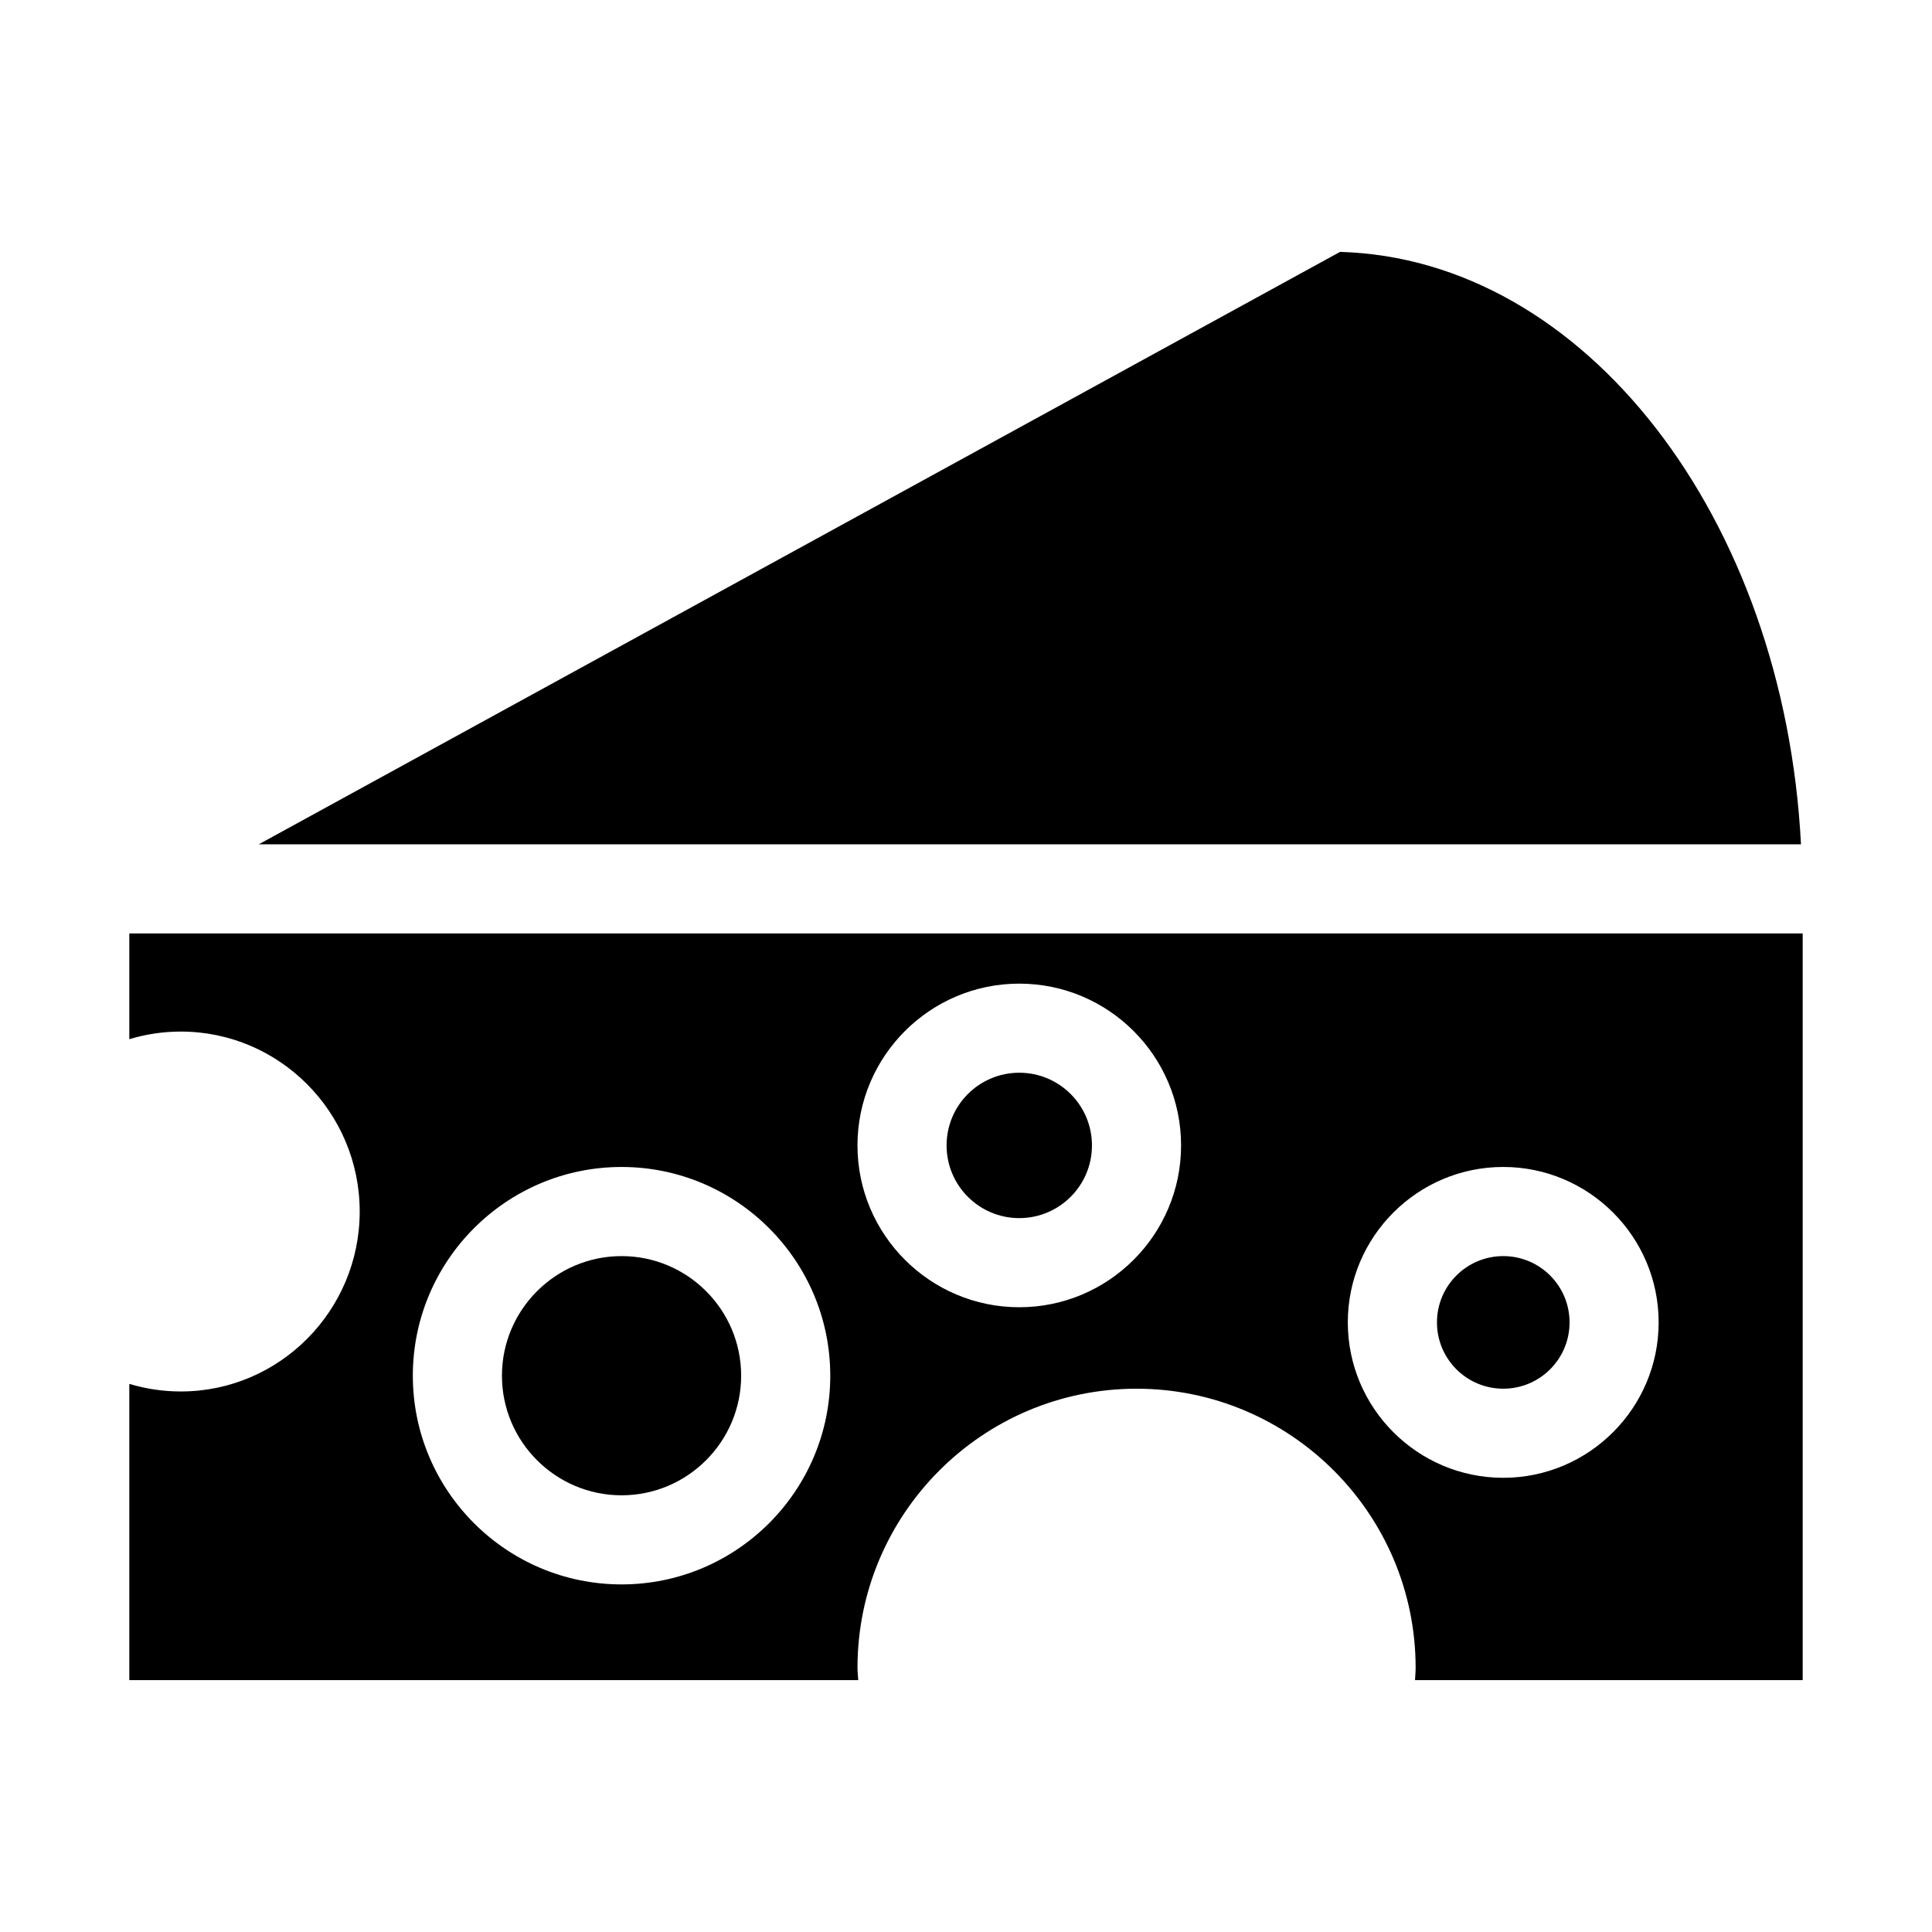 <?xml version="1.0" encoding="UTF-8"?>
<!-- Uploaded to: SVG Repo, www.svgrepo.com, Generator: SVG Repo Mixer Tools -->
<svg fill="#000000" width="800px" height="800px" version="1.1" viewBox="144 144 512 512" xmlns="http://www.w3.org/2000/svg">
 <g>
  <path d="m433.38 447.55c0 10.637-8.625 19.262-19.262 19.262-10.641 0-19.262-8.625-19.262-19.262 0-10.641 8.621-19.266 19.262-19.266 10.637 0 19.262 8.625 19.262 19.266"/>
  <path d="m559.95 494.45c0 9.707-7.867 17.57-17.57 17.57s-17.57-7.863-17.57-17.57c0-9.703 7.867-17.57 17.57-17.57s17.57 7.867 17.57 17.57"/>
  <path d="m308.72 476.88c-17.477 0-31.699 14.227-31.699 31.699 0 17.477 14.227 31.691 31.699 31.691 17.477 0 31.691-14.227 31.691-31.691 0.008-17.48-14.215-31.699-31.691-31.699z"/>
  <path d="m499.13 210.75-286.55 157h408.7c-4.457-86.473-57.254-155.13-122.15-157z"/>
  <path d="m621.73 589.24v-197.87h-443.46v28.023c4.367-1.316 8.949-2.016 13.648-2.016 26.137 0 47.406 21.395 47.406 47.688 0 26.293-21.27 47.688-47.406 47.688-4.691 0-9.281-0.691-13.648-2.008v78.5h193.17c-0.047-1.094-0.195-2.164-0.195-3.258 0-40.785 33.172-73.965 73.949-73.965 40.793 0 73.965 33.18 73.965 73.965 0 1.094-0.117 2.172-0.164 3.258l102.74 0.004zm-313.01-25.355c-30.504 0-55.316-24.812-55.316-55.309 0-30.504 24.812-55.316 55.316-55.316s55.309 24.812 55.309 55.316c0.008 30.496-24.805 55.309-55.309 55.309zm105.4-73.453c-23.641 0-42.879-19.23-42.879-42.879 0-23.648 19.23-42.879 42.879-42.879 23.648 0 42.879 19.23 42.879 42.879 0 23.645-19.23 42.879-42.879 42.879zm87.062 4.012c0-22.711 18.484-41.188 41.188-41.188s41.188 18.484 41.188 41.188c0 22.703-18.484 41.188-41.188 41.188s-41.188-18.477-41.188-41.188z"/>
 </g>
</svg>